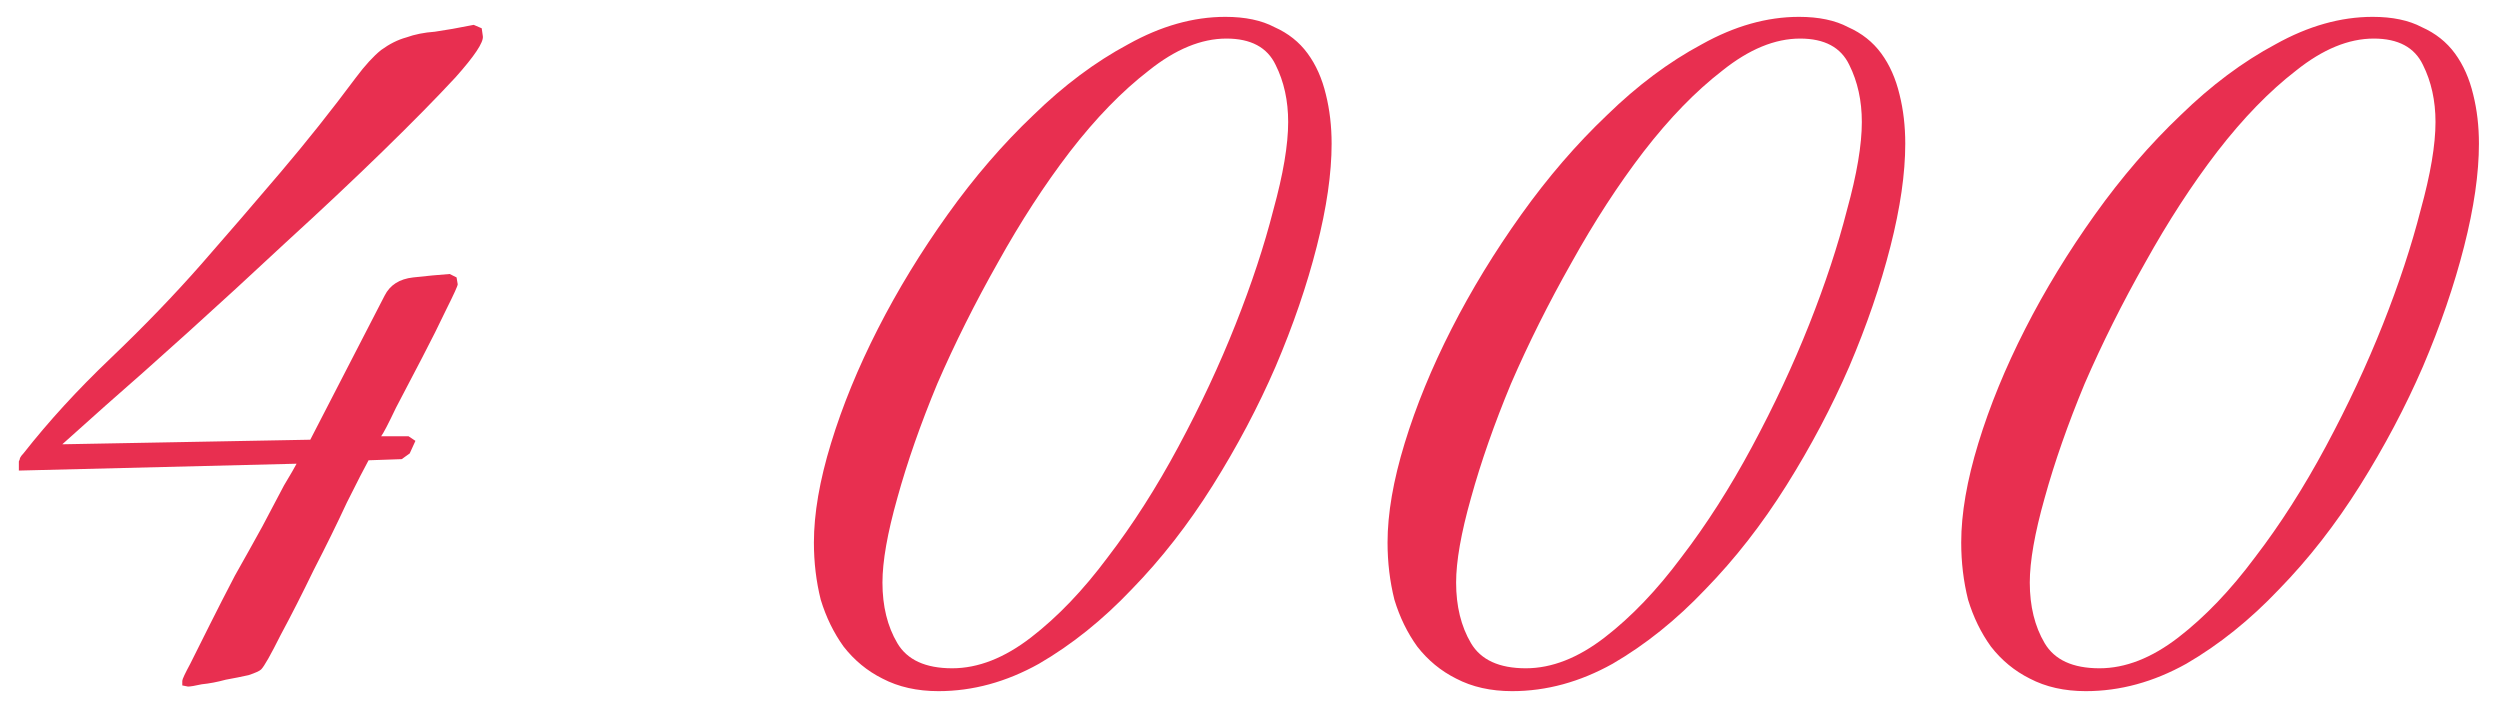 <?xml version="1.0" encoding="UTF-8"?> <svg xmlns="http://www.w3.org/2000/svg" width="105" height="30" viewBox="0 0 105 30" fill="none"> <path d="M20.28 1.524C20.312 1.78 19.928 2.356 19.128 3.252C18.328 4.116 17.304 5.156 16.056 6.372C14.84 7.556 13.496 8.82 12.024 10.164C10.584 11.508 9.208 12.772 7.896 13.956C6.584 15.14 5.432 16.164 4.44 17.028C3.48 17.892 2.872 18.436 2.616 18.66L13.032 18.468L16.152 12.42C16.376 11.972 16.776 11.716 17.352 11.652C17.928 11.588 18.44 11.54 18.888 11.508L19.176 11.652L19.224 11.94C19.224 12.004 19.064 12.356 18.744 12.996C18.456 13.604 18.12 14.276 17.736 15.012C17.352 15.748 16.984 16.452 16.632 17.124C16.312 17.796 16.104 18.196 16.008 18.324H17.16L17.448 18.516L17.208 19.044L16.872 19.284L15.48 19.332C15.32 19.62 15.016 20.212 14.568 21.108C14.152 22.004 13.688 22.948 13.176 23.94C12.696 24.932 12.232 25.844 11.784 26.676C11.368 27.508 11.096 27.988 10.968 28.116C10.904 28.18 10.728 28.26 10.44 28.356C10.152 28.42 9.832 28.484 9.48 28.548C9.128 28.644 8.792 28.708 8.472 28.74C8.184 28.804 7.992 28.836 7.896 28.836L7.656 28.788V28.596C7.656 28.532 7.768 28.292 7.992 27.876C8.216 27.428 8.488 26.884 8.808 26.244C9.128 25.604 9.48 24.916 9.864 24.18C10.28 23.444 10.664 22.756 11.016 22.116C11.368 21.444 11.672 20.868 11.928 20.388C12.216 19.908 12.392 19.604 12.456 19.476L0.792 19.764V19.38C0.824 19.316 0.84 19.268 0.84 19.236C0.872 19.172 0.92 19.108 0.984 19.044C2.04 17.7 3.256 16.372 4.632 15.06C6.04 13.716 7.32 12.388 8.472 11.076C9.592 9.796 10.696 8.516 11.784 7.236C12.872 5.956 13.928 4.628 14.952 3.252C15.336 2.74 15.688 2.356 16.008 2.1C16.36 1.844 16.712 1.668 17.064 1.572C17.416 1.444 17.816 1.364 18.264 1.332C18.712 1.268 19.256 1.172 19.896 1.044L20.232 1.188L20.28 1.524ZM55.928 6.036C55.928 7.284 55.719 8.724 55.303 10.356C54.888 11.988 54.312 13.668 53.575 15.396C52.84 17.092 51.959 18.756 50.935 20.388C49.911 22.02 48.776 23.476 47.528 24.756C46.312 26.036 45.016 27.076 43.639 27.876C42.264 28.644 40.855 29.028 39.416 29.028C38.52 29.028 37.736 28.852 37.063 28.5C36.423 28.18 35.88 27.732 35.431 27.156C35.016 26.58 34.696 25.924 34.471 25.188C34.279 24.42 34.184 23.62 34.184 22.788C34.184 21.572 34.423 20.18 34.904 18.612C35.383 17.044 36.039 15.444 36.871 13.812C37.703 12.18 38.679 10.58 39.8 9.012C40.919 7.444 42.12 6.052 43.4 4.836C44.679 3.588 46.008 2.596 47.383 1.86C48.76 1.092 50.12 0.708 51.464 0.708C52.295 0.708 52.983 0.852 53.528 1.14C54.103 1.396 54.568 1.764 54.919 2.244C55.272 2.724 55.528 3.3 55.688 3.972C55.847 4.612 55.928 5.3 55.928 6.036ZM54.103 5.124C54.103 4.228 53.928 3.428 53.575 2.724C53.224 1.988 52.535 1.62 51.511 1.62C50.456 1.62 49.367 2.068 48.248 2.964C47.127 3.828 46.023 4.964 44.935 6.372C43.88 7.748 42.871 9.3 41.911 11.028C40.952 12.724 40.103 14.42 39.367 16.116C38.663 17.812 38.103 19.412 37.688 20.916C37.272 22.388 37.063 23.572 37.063 24.468C37.063 25.46 37.272 26.308 37.688 27.012C38.103 27.716 38.871 28.068 39.992 28.068C41.08 28.068 42.184 27.636 43.303 26.772C44.423 25.908 45.495 24.788 46.52 23.412C47.575 22.036 48.568 20.484 49.495 18.756C50.423 17.028 51.224 15.316 51.895 13.62C52.568 11.924 53.096 10.324 53.48 8.82C53.895 7.316 54.103 6.084 54.103 5.124ZM80.021 6.036C80.021 7.284 79.813 8.724 79.397 10.356C78.981 11.988 78.405 13.668 77.669 15.396C76.933 17.092 76.053 18.756 75.029 20.388C74.005 22.02 72.869 23.476 71.621 24.756C70.405 26.036 69.109 27.076 67.733 27.876C66.357 28.644 64.949 29.028 63.509 29.028C62.613 29.028 61.829 28.852 61.157 28.5C60.517 28.18 59.973 27.732 59.525 27.156C59.109 26.58 58.789 25.924 58.565 25.188C58.373 24.42 58.277 23.62 58.277 22.788C58.277 21.572 58.517 20.18 58.997 18.612C59.477 17.044 60.133 15.444 60.965 13.812C61.797 12.18 62.773 10.58 63.893 9.012C65.013 7.444 66.213 6.052 67.493 4.836C68.773 3.588 70.101 2.596 71.477 1.86C72.853 1.092 74.213 0.708 75.557 0.708C76.389 0.708 77.077 0.852 77.621 1.14C78.197 1.396 78.661 1.764 79.013 2.244C79.365 2.724 79.621 3.3 79.781 3.972C79.941 4.612 80.021 5.3 80.021 6.036ZM78.197 5.124C78.197 4.228 78.021 3.428 77.669 2.724C77.317 1.988 76.629 1.62 75.605 1.62C74.549 1.62 73.461 2.068 72.341 2.964C71.221 3.828 70.117 4.964 69.029 6.372C67.973 7.748 66.965 9.3 66.005 11.028C65.045 12.724 64.197 14.42 63.461 16.116C62.757 17.812 62.197 19.412 61.781 20.916C61.365 22.388 61.157 23.572 61.157 24.468C61.157 25.46 61.365 26.308 61.781 27.012C62.197 27.716 62.965 28.068 64.085 28.068C65.173 28.068 66.277 27.636 67.397 26.772C68.517 25.908 69.589 24.788 70.613 23.412C71.669 22.036 72.661 20.484 73.589 18.756C74.517 17.028 75.317 15.316 75.989 13.62C76.661 11.924 77.189 10.324 77.573 8.82C77.989 7.316 78.197 6.084 78.197 5.124ZM104.115 6.036C104.115 7.284 103.907 8.724 103.491 10.356C103.075 11.988 102.499 13.668 101.763 15.396C101.027 17.092 100.147 18.756 99.123 20.388C98.099 22.02 96.963 23.476 95.715 24.756C94.499 26.036 93.203 27.076 91.827 27.876C90.451 28.644 89.043 29.028 87.603 29.028C86.707 29.028 85.923 28.852 85.251 28.5C84.611 28.18 84.067 27.732 83.619 27.156C83.203 26.58 82.883 25.924 82.659 25.188C82.467 24.42 82.371 23.62 82.371 22.788C82.371 21.572 82.611 20.18 83.091 18.612C83.571 17.044 84.227 15.444 85.059 13.812C85.891 12.18 86.867 10.58 87.987 9.012C89.107 7.444 90.307 6.052 91.587 4.836C92.867 3.588 94.195 2.596 95.571 1.86C96.947 1.092 98.307 0.708 99.651 0.708C100.483 0.708 101.171 0.852 101.715 1.14C102.291 1.396 102.755 1.764 103.107 2.244C103.459 2.724 103.715 3.3 103.875 3.972C104.035 4.612 104.115 5.3 104.115 6.036ZM102.291 5.124C102.291 4.228 102.115 3.428 101.763 2.724C101.411 1.988 100.723 1.62 99.699 1.62C98.643 1.62 97.555 2.068 96.435 2.964C95.315 3.828 94.211 4.964 93.123 6.372C92.067 7.748 91.059 9.3 90.099 11.028C89.139 12.724 88.291 14.42 87.555 16.116C86.851 17.812 86.291 19.412 85.875 20.916C85.459 22.388 85.251 23.572 85.251 24.468C85.251 25.46 85.459 26.308 85.875 27.012C86.291 27.716 87.059 28.068 88.179 28.068C89.267 28.068 90.371 27.636 91.491 26.772C92.611 25.908 93.683 24.788 94.707 23.412C95.763 22.036 96.755 20.484 97.683 18.756C98.611 17.028 99.411 15.316 100.083 13.62C100.755 11.924 101.283 10.324 101.667 8.82C102.083 7.316 102.291 6.084 102.291 5.124Z" fill="#E82F50"></path> </svg> 